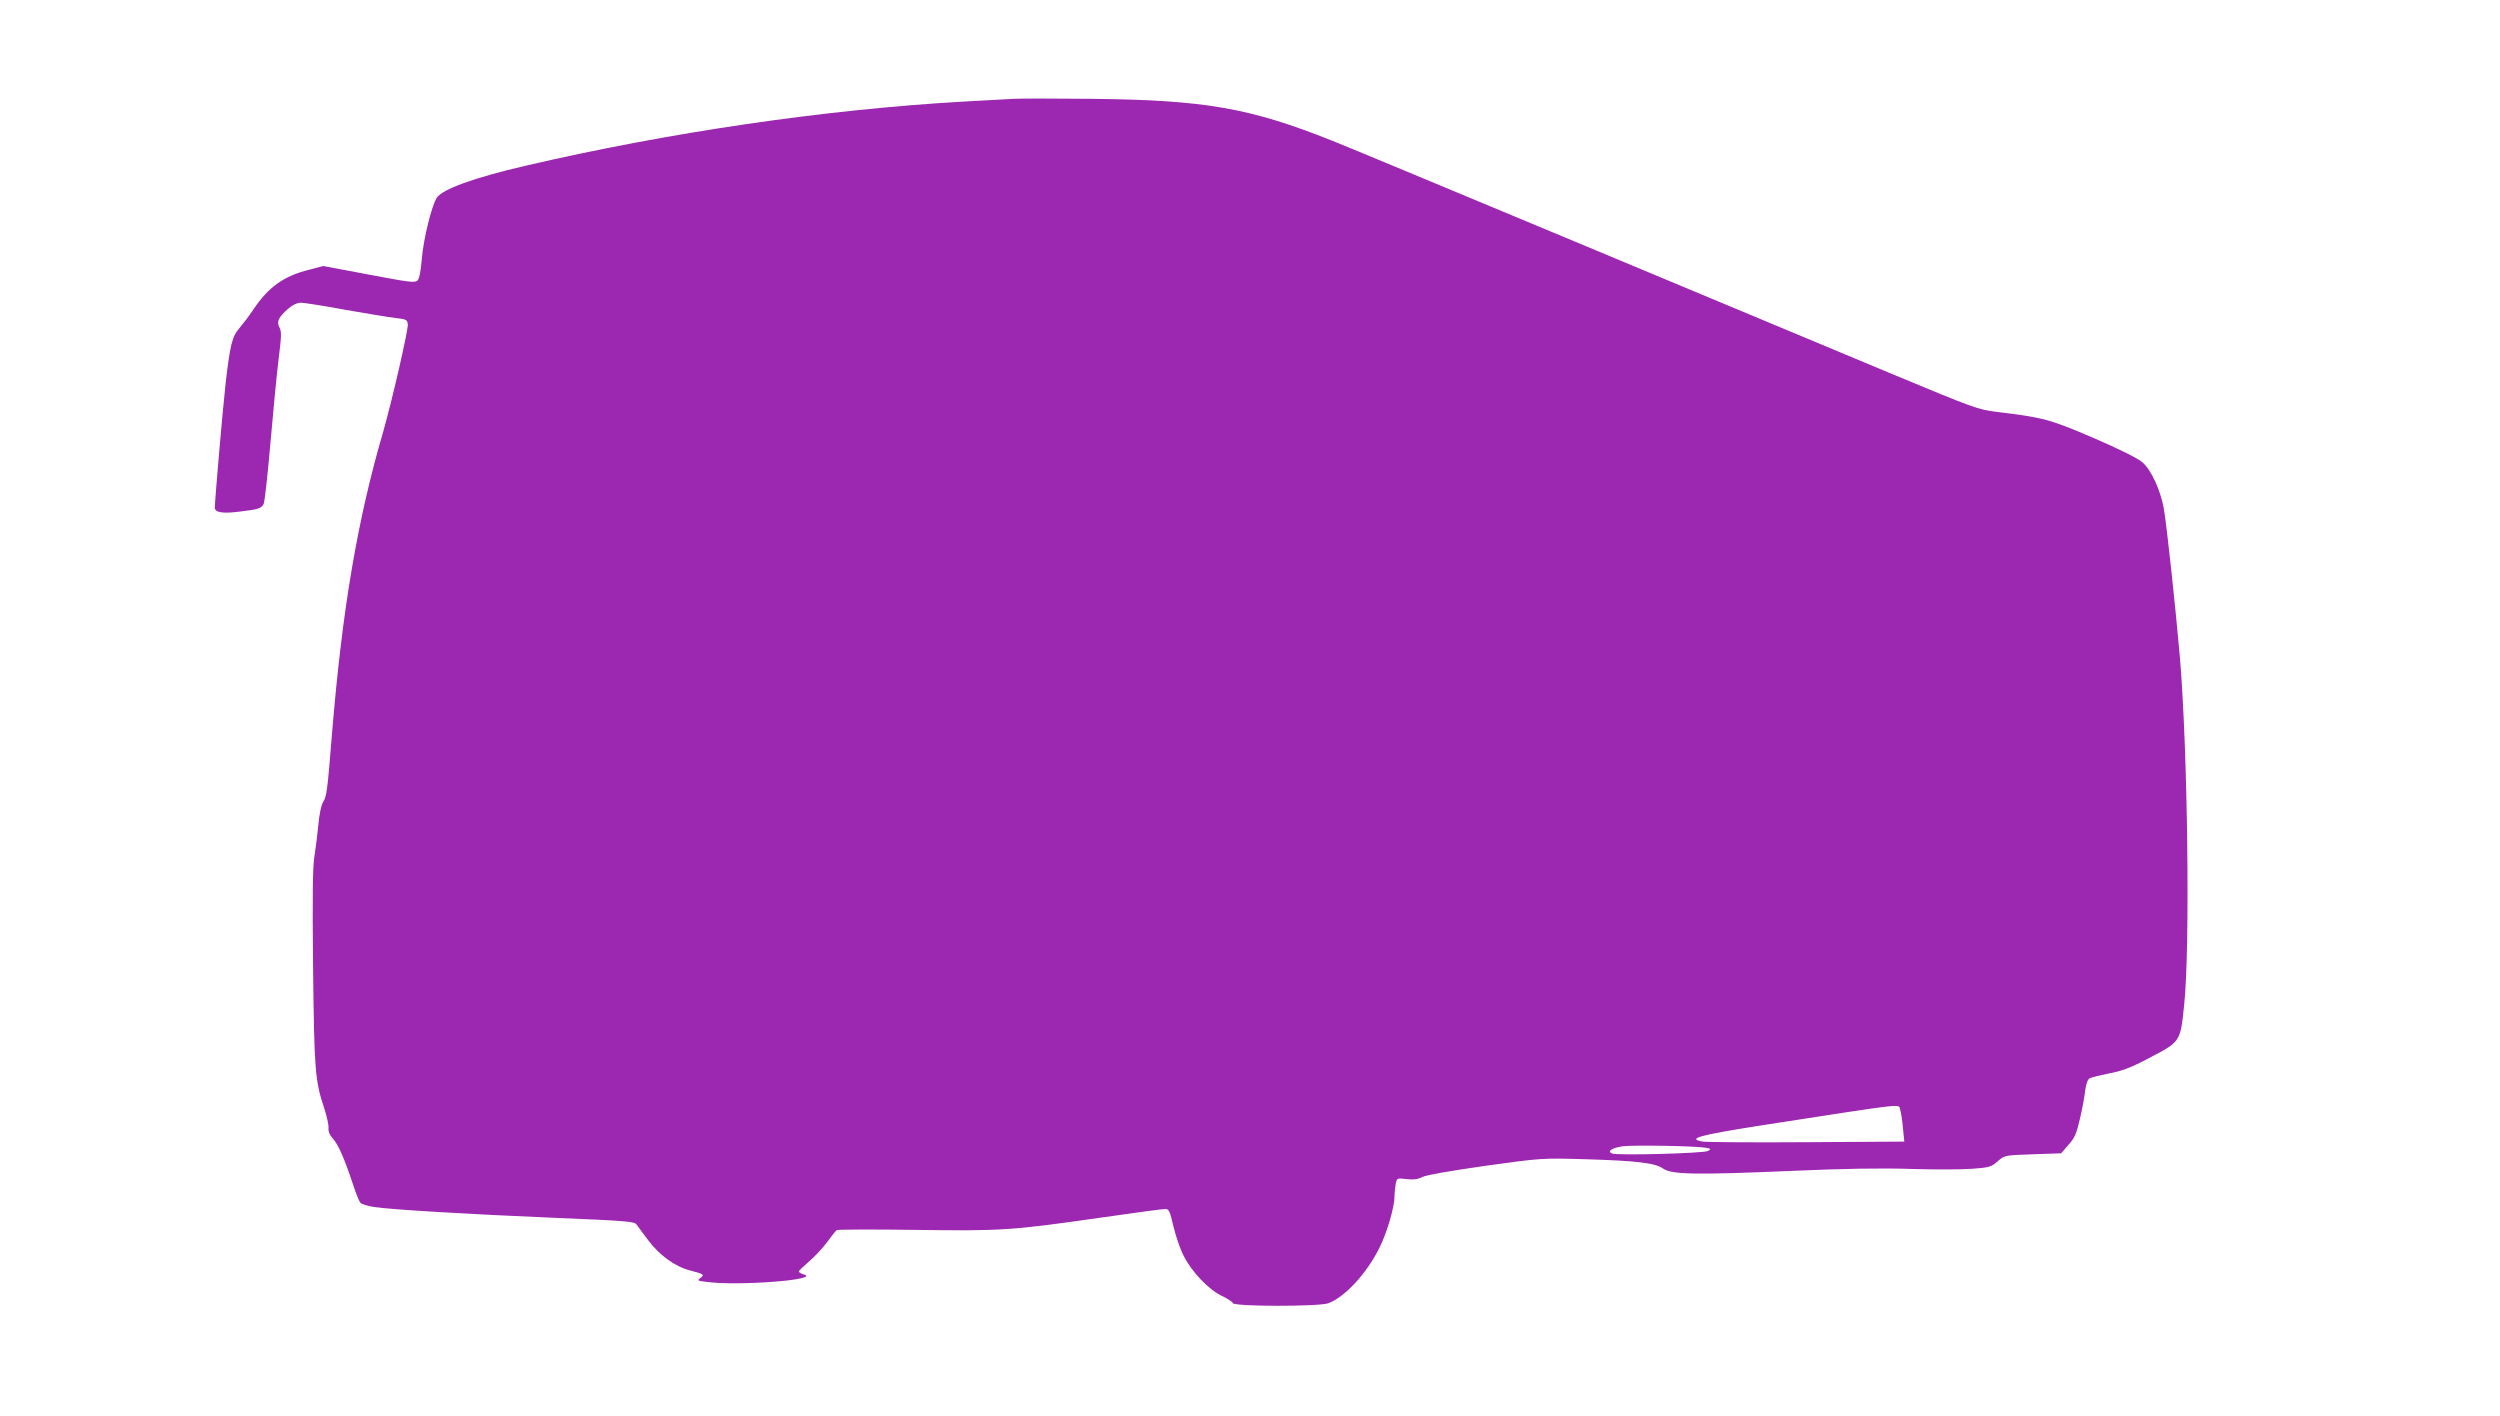 <?xml version="1.0" standalone="no"?>
<!DOCTYPE svg PUBLIC "-//W3C//DTD SVG 20010904//EN"
 "http://www.w3.org/TR/2001/REC-SVG-20010904/DTD/svg10.dtd">
<svg version="1.0" xmlns="http://www.w3.org/2000/svg"
 width="1280pt" height="725pt" viewBox="0 0 1280 725"
 preserveAspectRatio="xMidYMid meet">
<g transform="translate(0,725) scale(0.1,-0.1)"
fill="#9c27b0" stroke="none">
<path d="M5190 6744 c-30 -2 -145 -8 -255 -14 -705 -40 -1509 -157 -2250 -330
-258 -60 -421 -119 -449 -163 -26 -41 -68 -211 -76 -310 -5 -63 -13 -104 -22
-113 -12 -13 -45 -9 -249 30 l-234 44 -72 -19 c-130 -32 -209 -89 -286 -204
-22 -33 -55 -76 -72 -96 -36 -41 -47 -83 -70 -284 -14 -123 -55 -596 -55 -634
0 -25 40 -32 130 -20 94 11 108 16 120 39 5 10 21 152 35 316 14 164 33 358
42 430 14 111 15 137 4 157 -16 30 -6 52 44 96 23 20 46 31 66 31 17 0 118
-16 226 -36 107 -19 223 -38 257 -42 56 -6 61 -9 64 -32 3 -28 -80 -389 -126
-550 -133 -456 -210 -913 -262 -1545 -24 -298 -27 -323 -47 -354 -8 -13 -19
-64 -23 -115 -5 -50 -14 -122 -20 -160 -9 -51 -11 -198 -7 -570 6 -530 10
-580 58 -723 12 -38 22 -81 21 -97 -2 -19 6 -38 22 -55 27 -29 60 -104 102
-231 15 -47 33 -91 39 -98 6 -7 38 -17 71 -22 84 -13 484 -37 939 -56 340 -14
392 -18 403 -32 6 -9 34 -46 60 -81 58 -78 138 -136 216 -156 70 -18 75 -21
51 -39 -16 -12 -13 -14 30 -19 166 -23 603 12 497 39 -12 4 -22 10 -22 14 0 4
23 26 50 49 28 24 70 68 93 99 23 32 46 60 51 64 5 3 185 4 400 1 446 -6 492
-3 947 62 172 25 323 45 335 45 19 0 24 -11 42 -89 12 -50 35 -118 53 -152 41
-81 127 -172 195 -204 29 -14 54 -30 56 -37 6 -18 438 -18 488 -1 84 30 199
154 263 285 39 78 77 209 77 263 0 18 3 46 6 63 6 30 7 31 55 25 36 -4 59 -1
82 11 19 10 147 32 322 57 288 40 292 40 505 34 268 -8 364 -19 405 -48 42
-31 170 -33 657 -12 272 12 461 15 615 10 121 -4 263 -3 313 1 84 6 96 10 128
38 35 31 35 31 180 36 l145 5 37 43 c32 35 42 58 59 133 12 50 24 115 27 145
5 35 13 58 23 63 9 5 54 16 99 25 65 12 111 29 200 76 168 88 165 83 185 276
31 293 18 1308 -22 1779 -24 274 -67 671 -82 760 -17 95 -65 200 -110 238 -24
21 -119 68 -251 125 -224 96 -256 104 -493 133 -96 11 -119 20 -530 191 -236
99 -956 399 -1600 668 -643 268 -1216 507 -1273 529 -423 169 -654 209 -1232
215 -190 2 -370 2 -400 0z m4539 -5176 c4 -13 11 -54 14 -93 l7 -70 -496 -3
c-273 -2 -514 0 -536 3 -84 15 -17 33 287 81 783 121 712 113 724 82z m-999
-194 c31 -5 32 -7 15 -17 -22 -12 -463 -24 -491 -13 -28 11 -1 29 54 37 50 7
363 2 422 -7z"/>
</g>
</svg>
